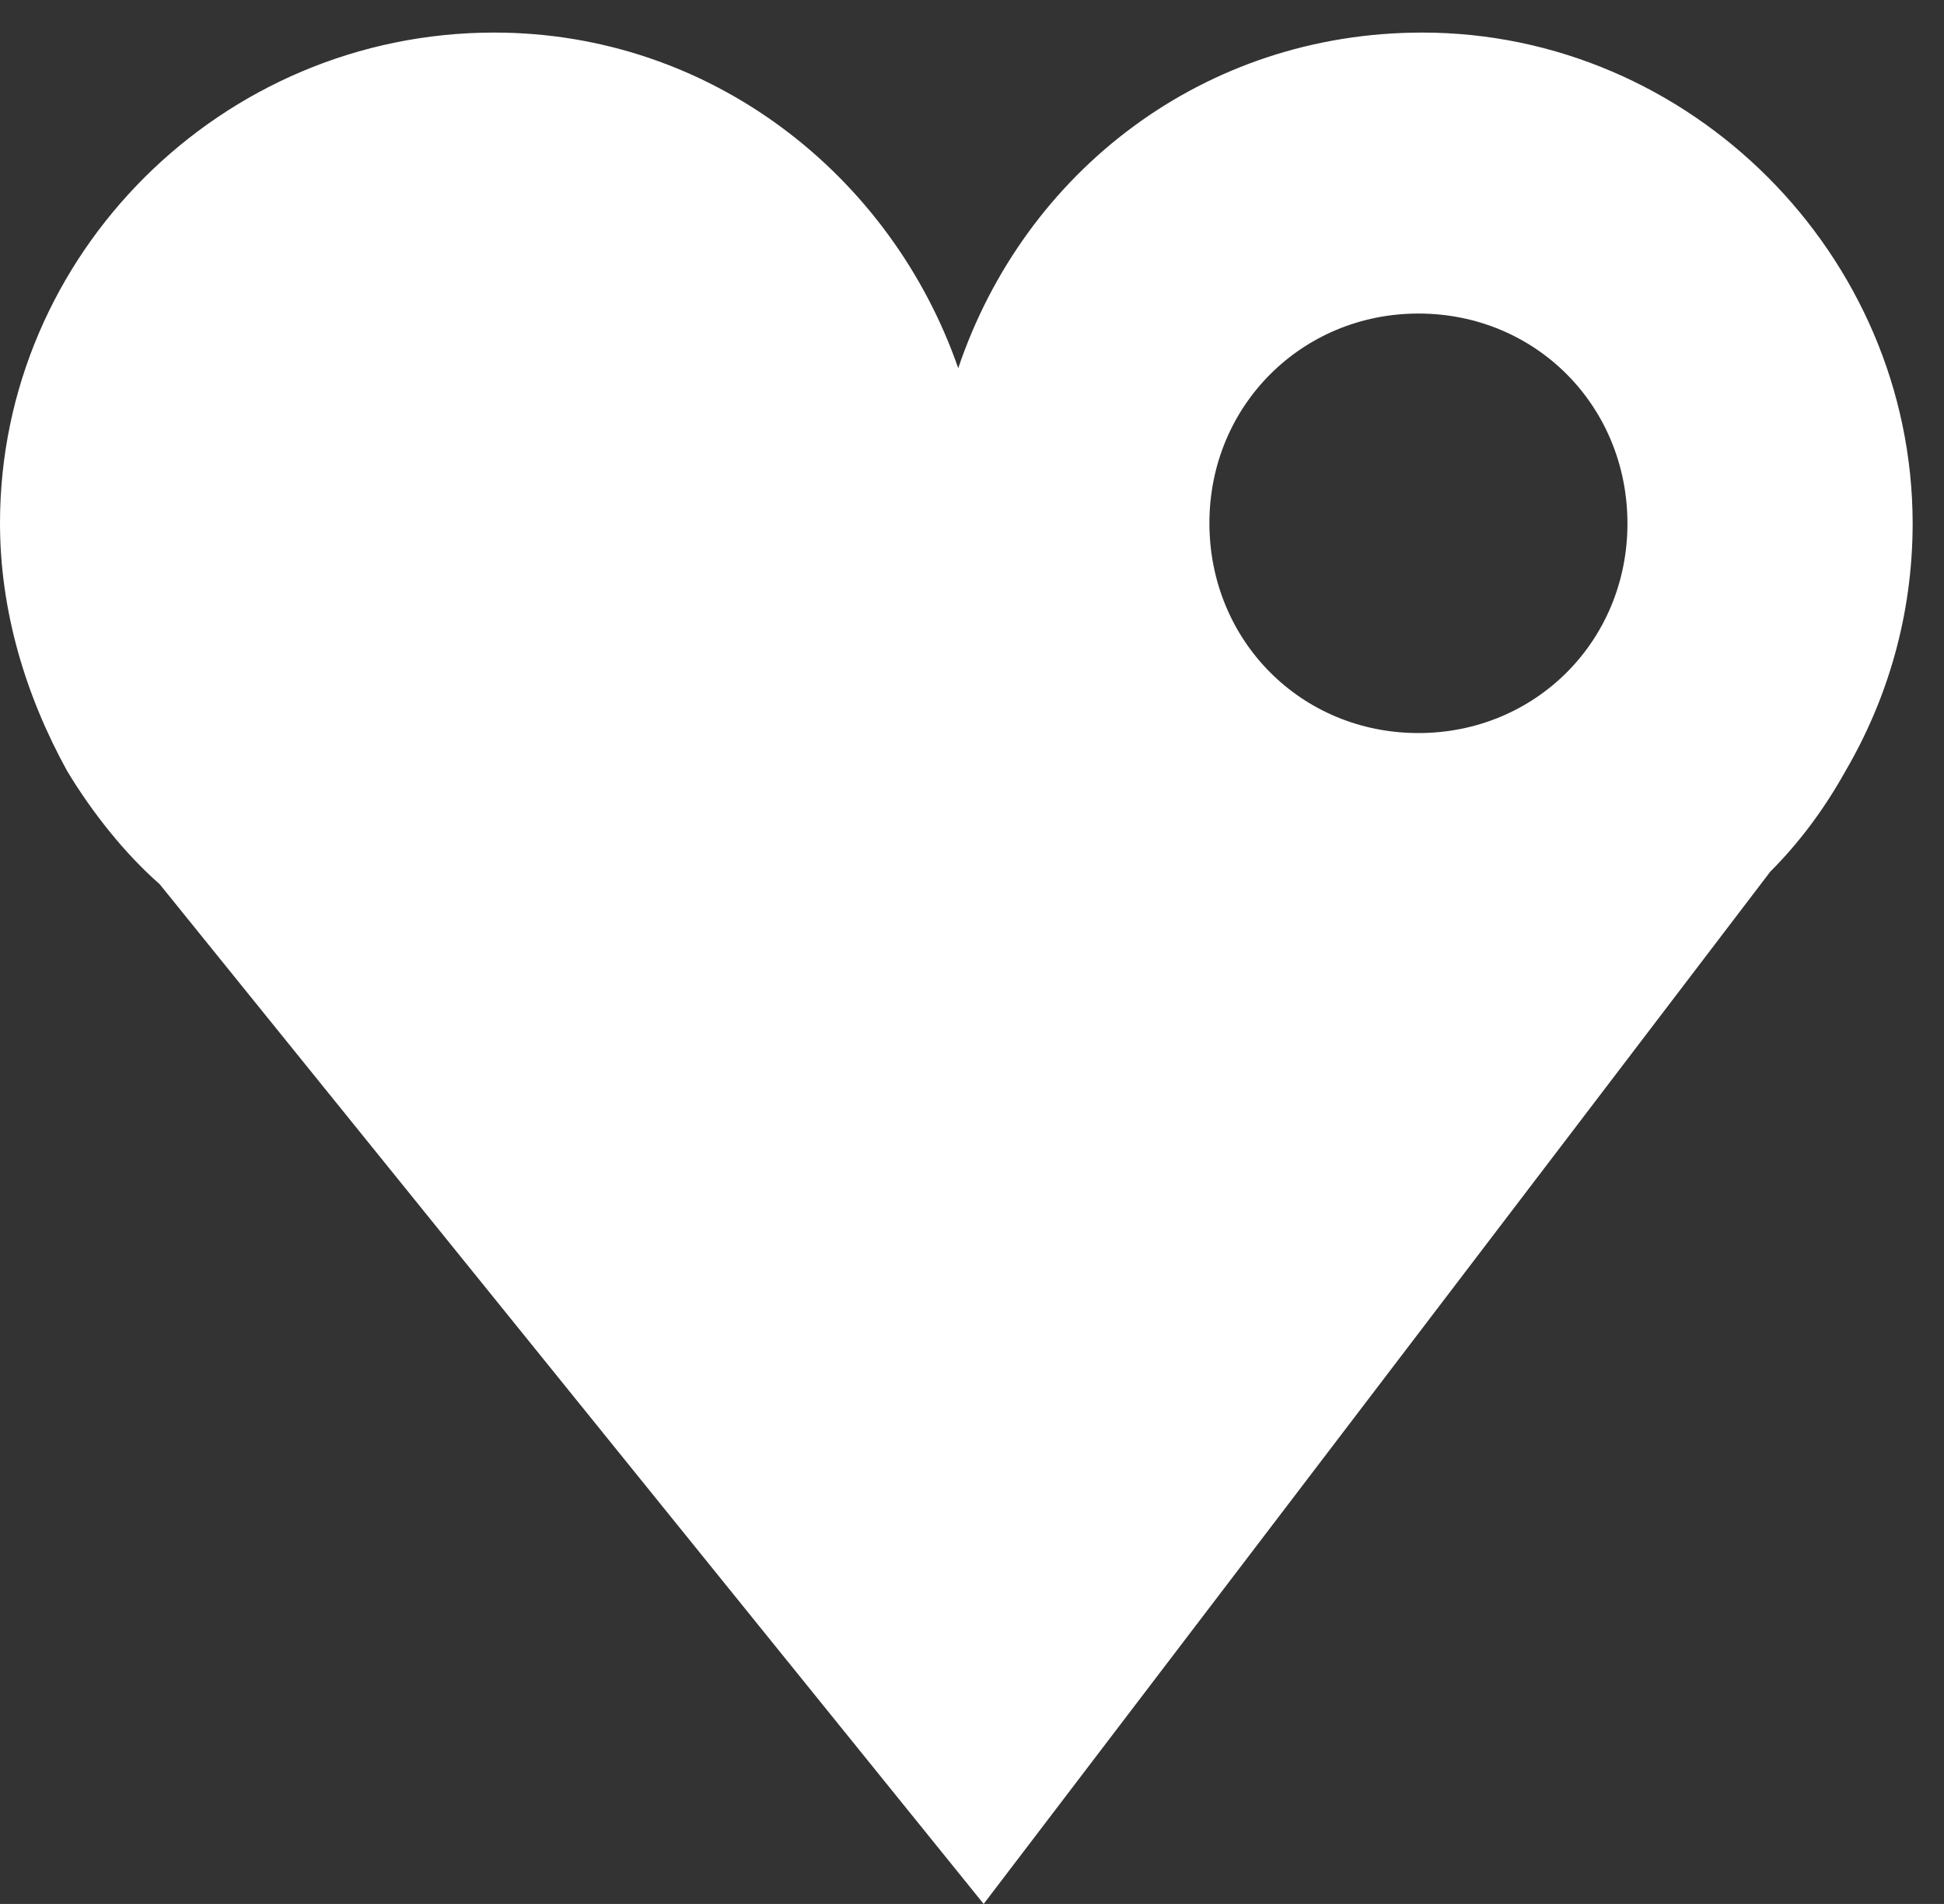 <svg width="48" height="47" viewBox="0 0 48 47" fill="none" xmlns="http://www.w3.org/2000/svg">
<rect x="0" y="0" width="48" height="47" fill="#333333" stroke="none"/>
<path d="M35.118 0.804C29.744 0.804 25.306 4.213 23.66 9.089C22.003 4.319 17.553 0.804 12.203 0.804C5.468 0.804 0 6.284 0 12.912C0 15.078 0.627 17.161 1.657 19.031C2.284 20.073 3.101 21.091 3.941 21.825L24.288 47L43.711 21.517C44.433 20.795 45.048 19.966 45.569 19.031C46.599 17.268 47.226 15.196 47.226 12.912C47.214 6.284 41.734 0.804 35.118 0.804ZM35.023 18.096C32.123 18.096 29.862 15.812 29.862 12.912C29.862 10.012 32.147 7.74 35.023 7.74C37.923 7.74 40.184 10.024 40.184 12.924C40.184 15.824 37.911 18.096 35.023 18.096Z" fill="white"/>
</svg>
